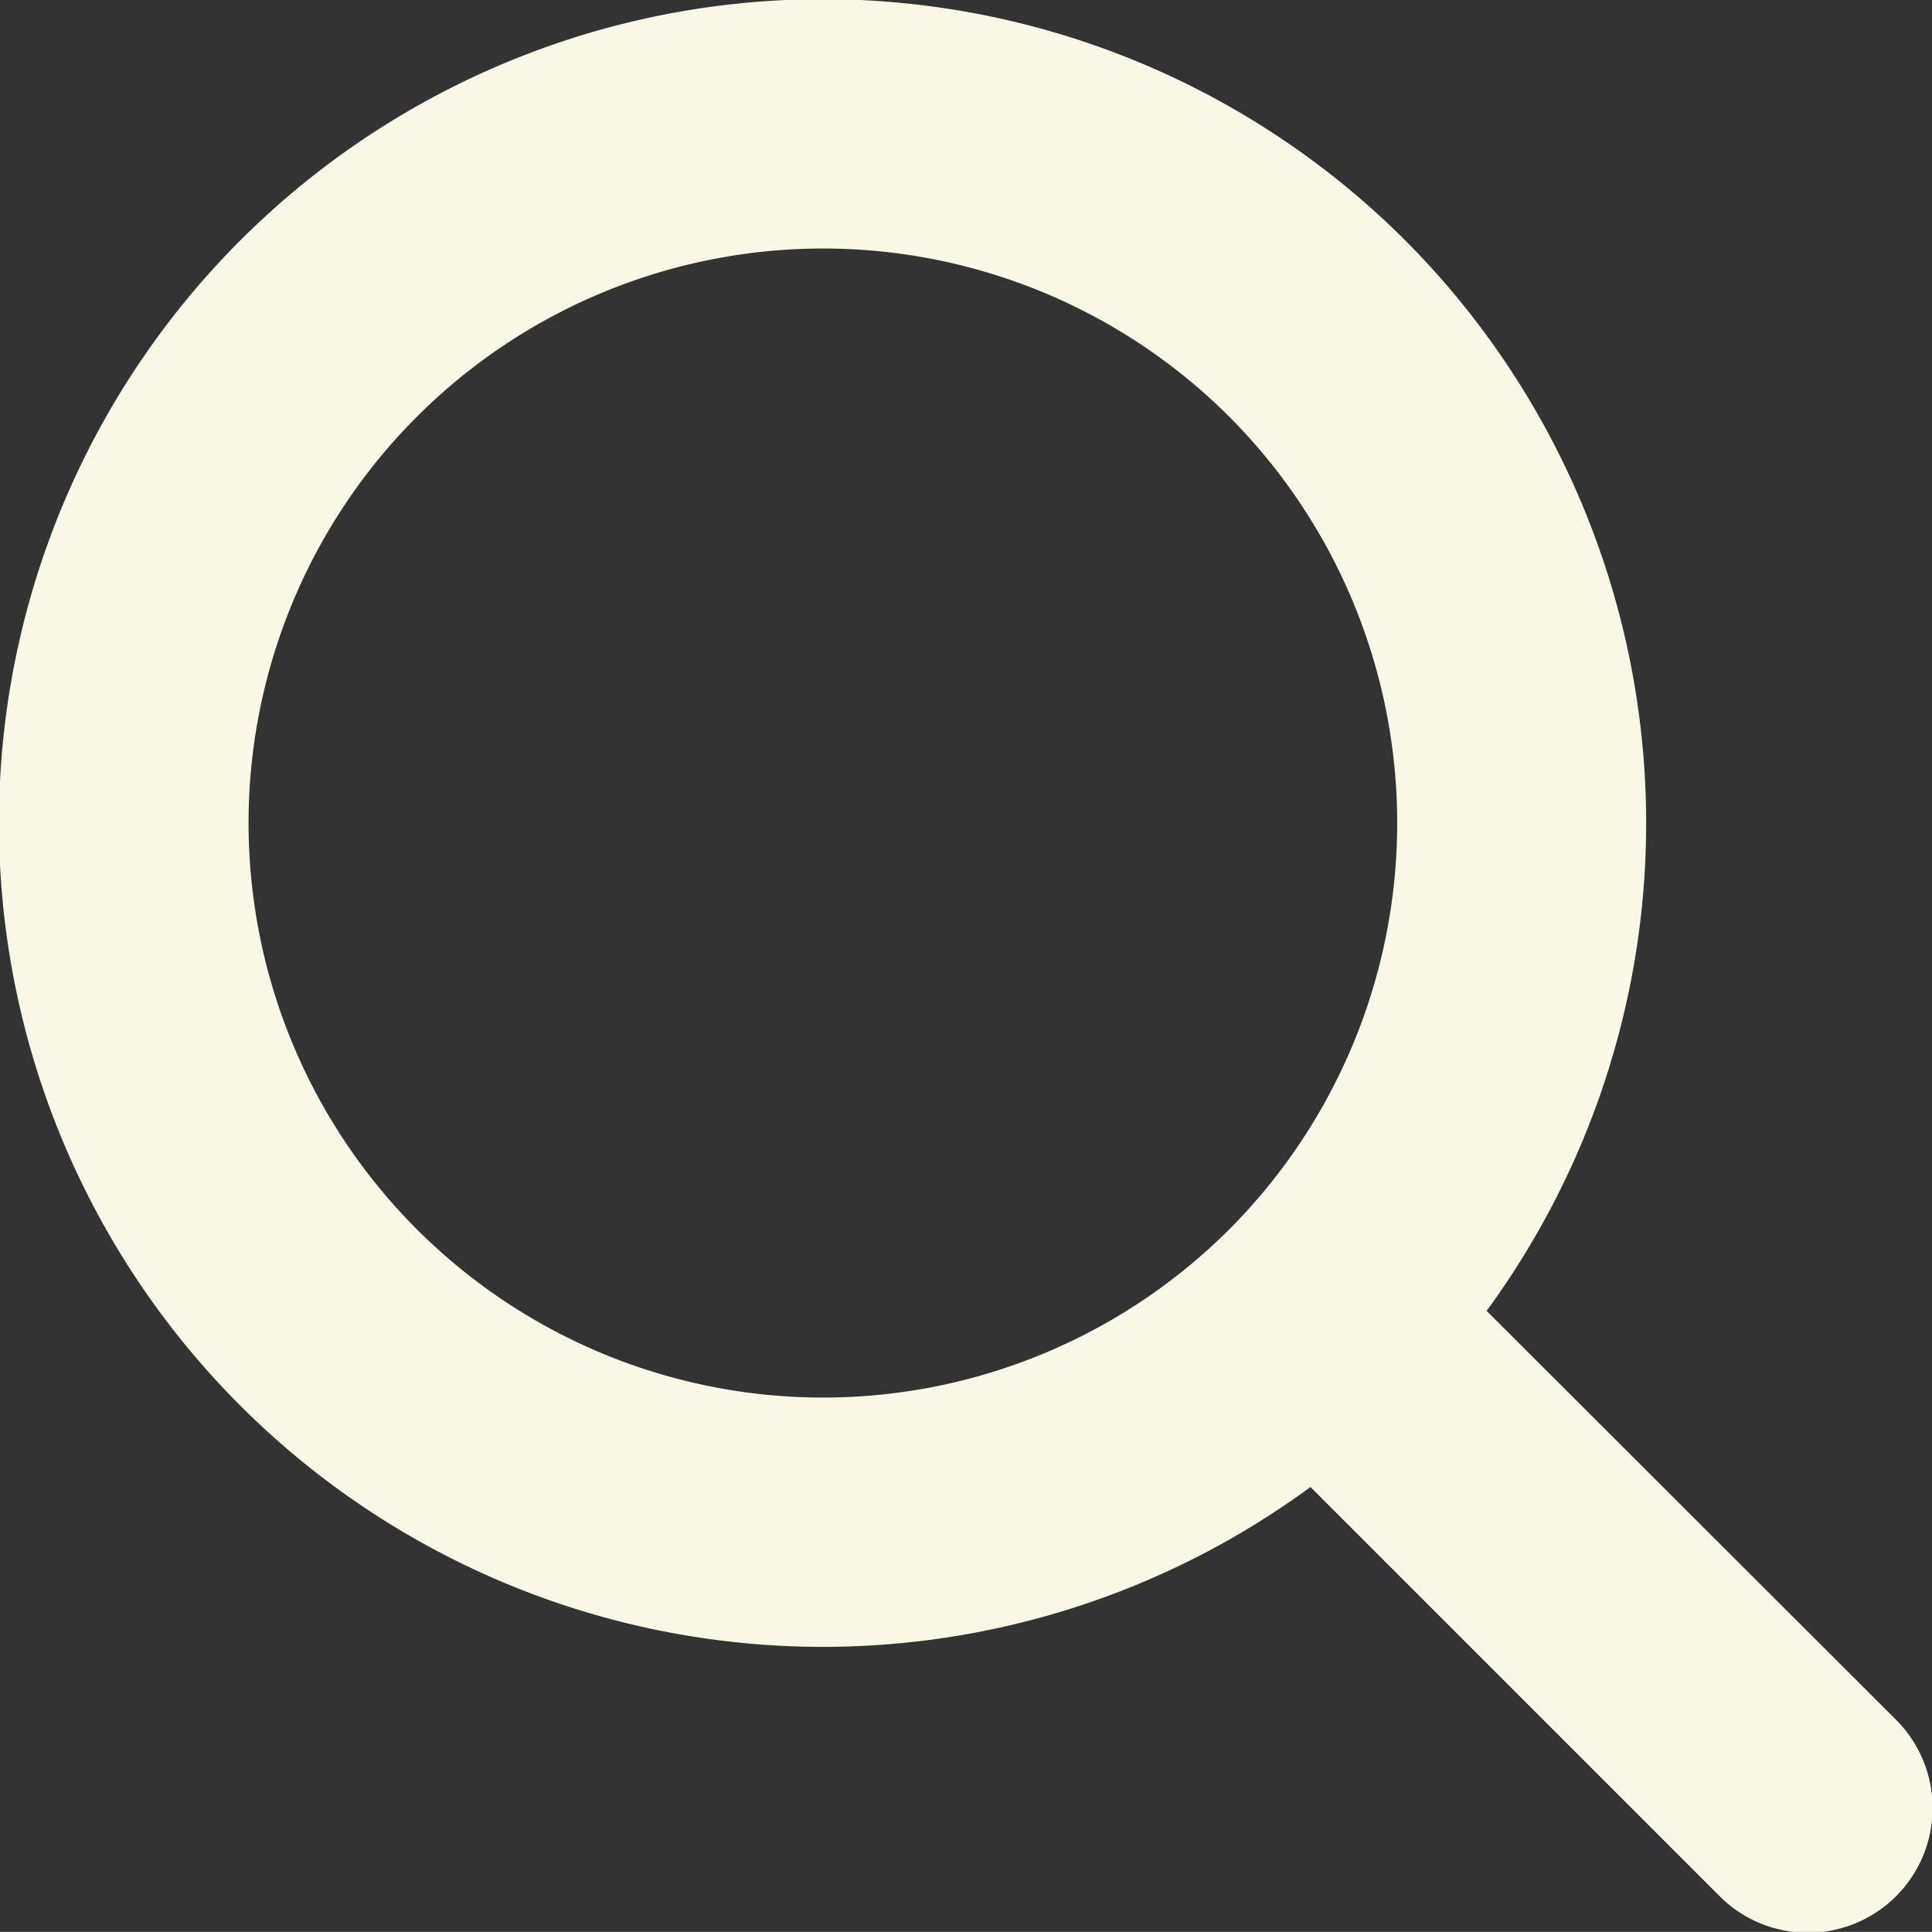 <svg xmlns="http://www.w3.org/2000/svg" width="40.69" height="40.688" viewBox="0 0 40.69 40.688">
  <rect x="0" y="0" width="40.69" height="40.688" fill="#333333" stroke="none"/>
  <defs>
    <style>
      .cls-1 {
        fill: #f9f7e5;
        fill-rule: evenodd;
      }
    </style>
  </defs>
  <path id="Forme_16" data-name="Forme 16" class="cls-1" d="M2750.88,107.348a17.351,17.351,0,1,0-2,26.251l8.6,8.6a2.627,2.627,0,1,0,3.72-3.71l-8.61-8.6A17.381,17.381,0,0,0,2750.88,107.348Zm-3.71,20.824a12.1,12.1,0,1,1,0-17.114A12.121,12.121,0,0,1,2747.17,128.172Z" transform="translate(-2721.28 -102.281)"/>
</svg>
